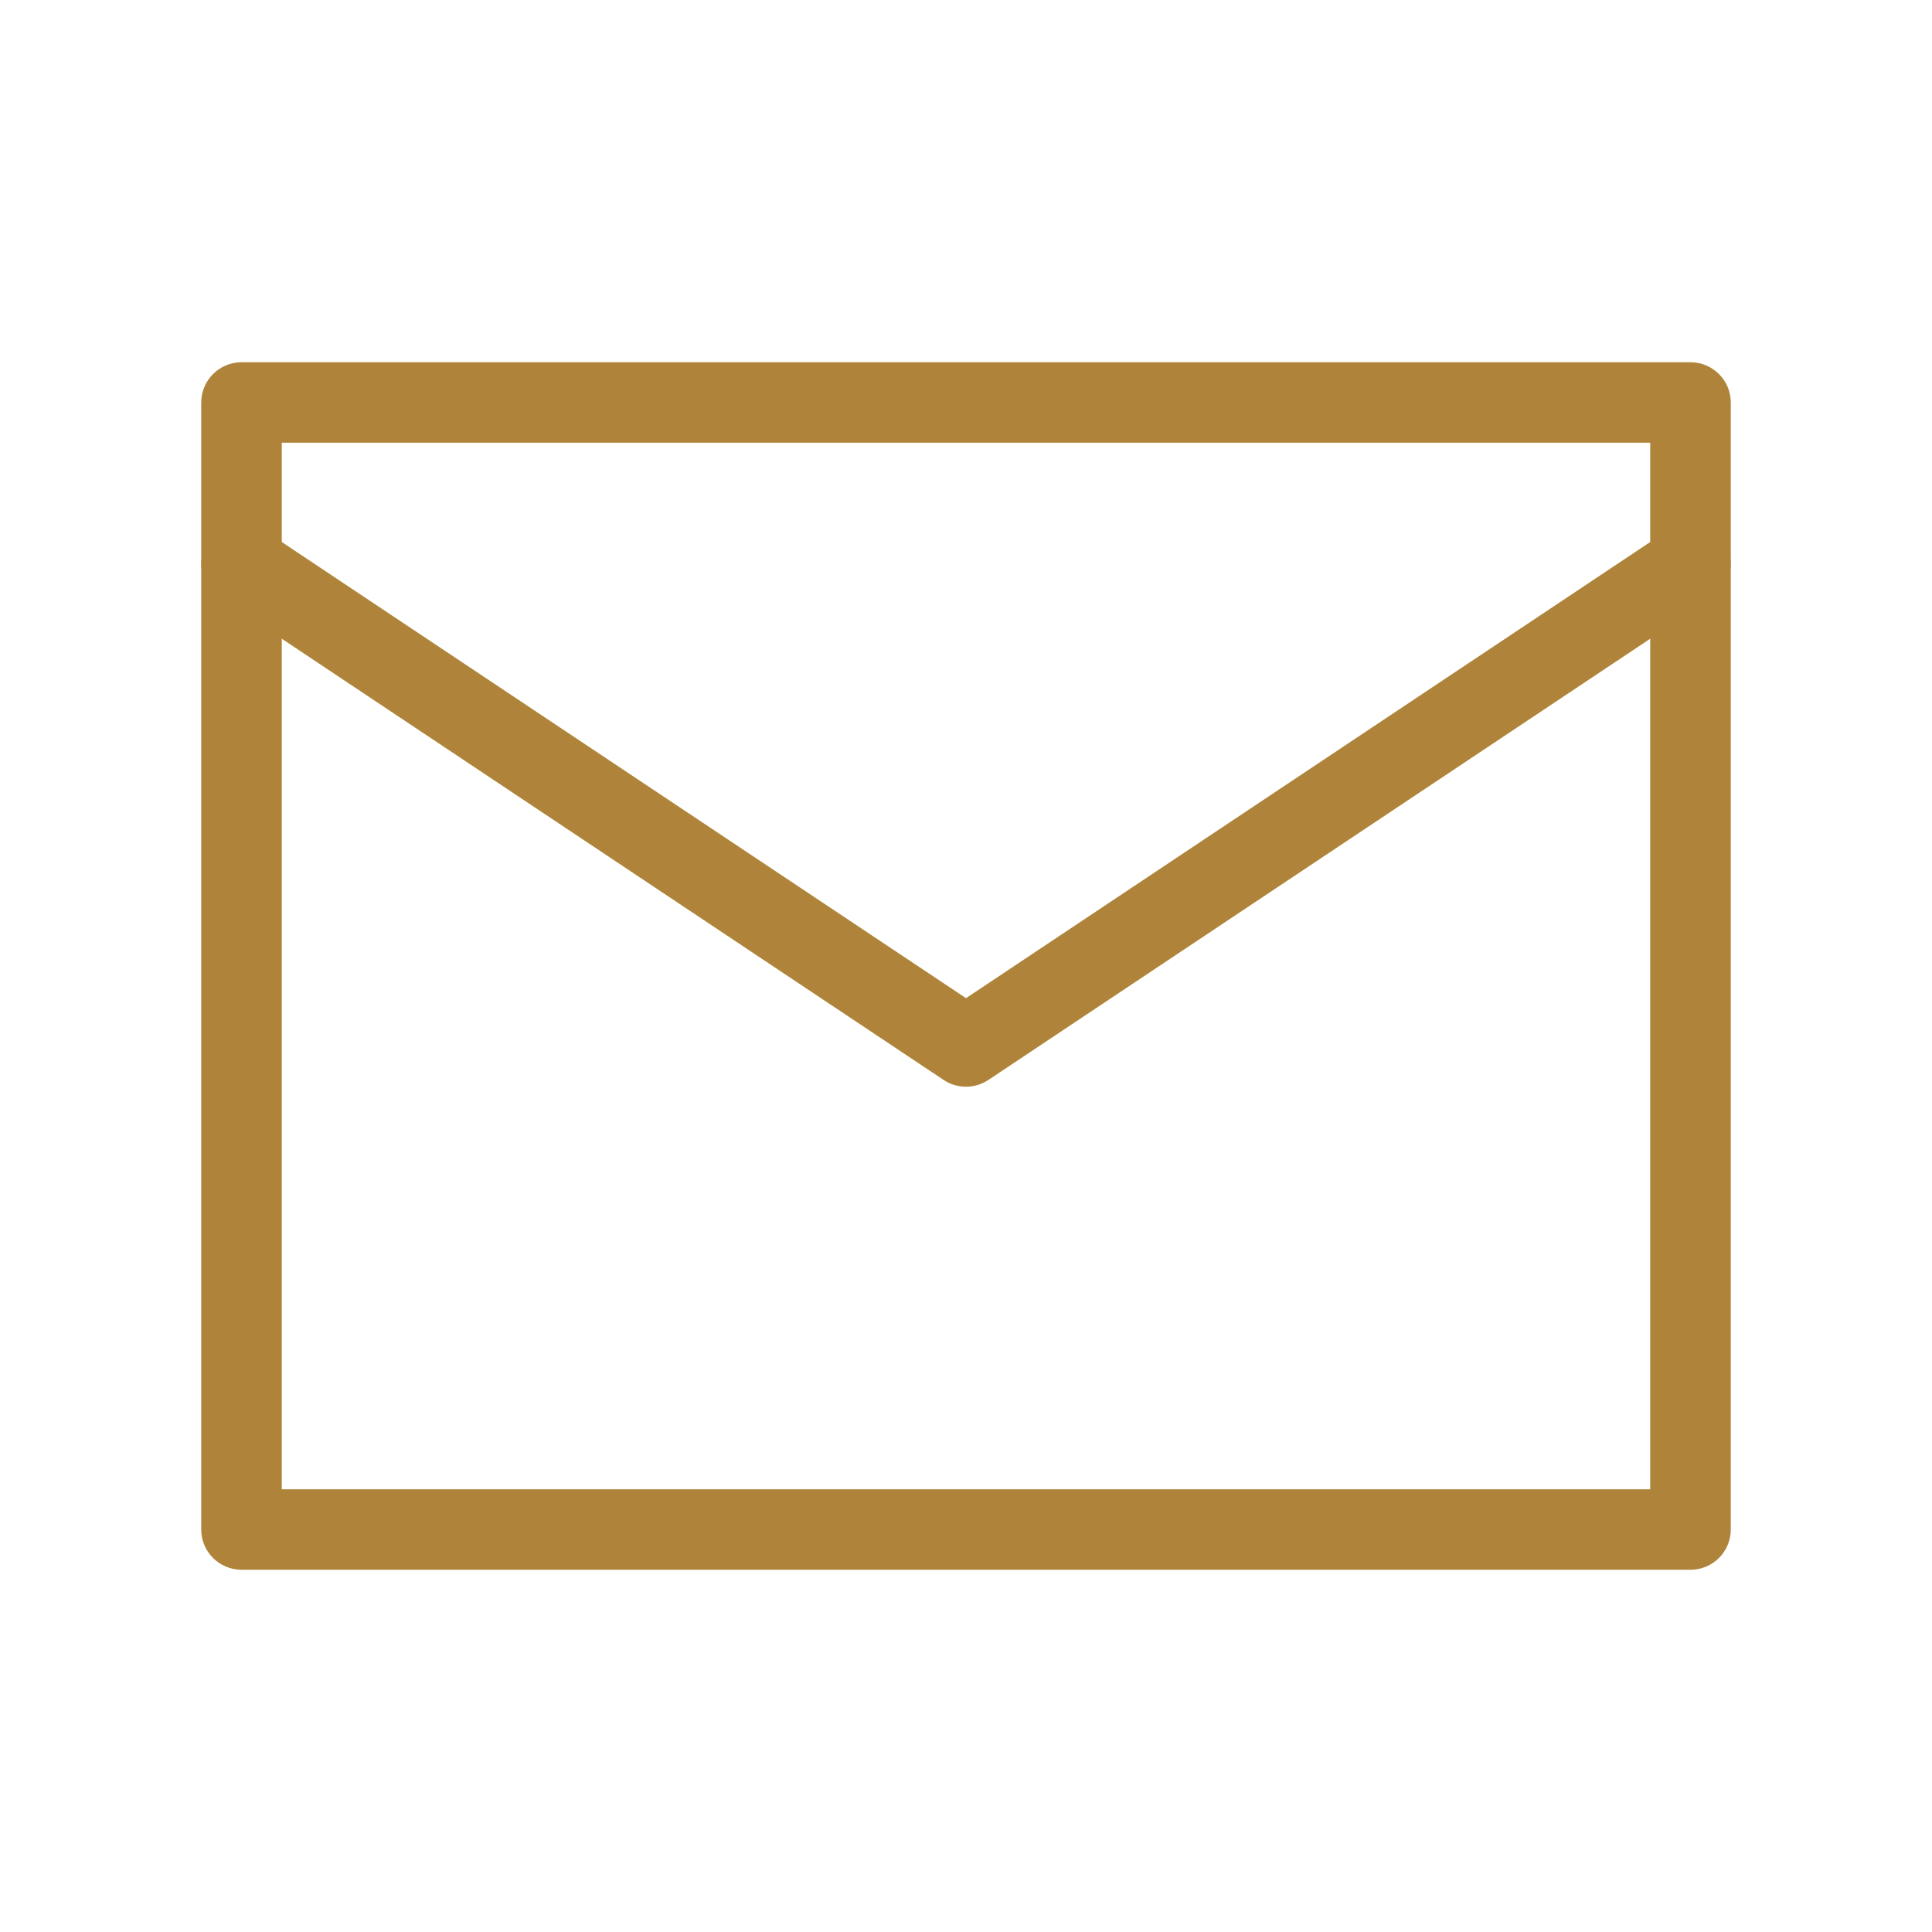 <svg width="20" height="20" viewBox="0 0 20 20" fill="none" xmlns="http://www.w3.org/2000/svg">
<path fill-rule="evenodd" clip-rule="evenodd" d="M2.083 4.167C2.083 3.937 2.27 3.75 2.5 3.75H17.5C17.73 3.75 17.917 3.937 17.917 4.167V15.833C17.917 16.064 17.73 16.25 17.5 16.25H2.5C2.27 16.25 2.083 16.064 2.083 15.833V4.167ZM2.917 4.583V15.417H17.083V4.583H2.917Z" fill="#AF843A"/>
<path fill-rule="evenodd" clip-rule="evenodd" d="M2.153 5.602C2.281 5.411 2.54 5.359 2.731 5.487L10 10.333L17.269 5.487C17.46 5.359 17.719 5.411 17.847 5.602C17.974 5.794 17.923 6.052 17.731 6.18L10.231 11.18C10.091 11.273 9.909 11.273 9.769 11.18L2.269 6.18C2.077 6.052 2.026 5.794 2.153 5.602Z" fill="#AF843A"/>
</svg>
